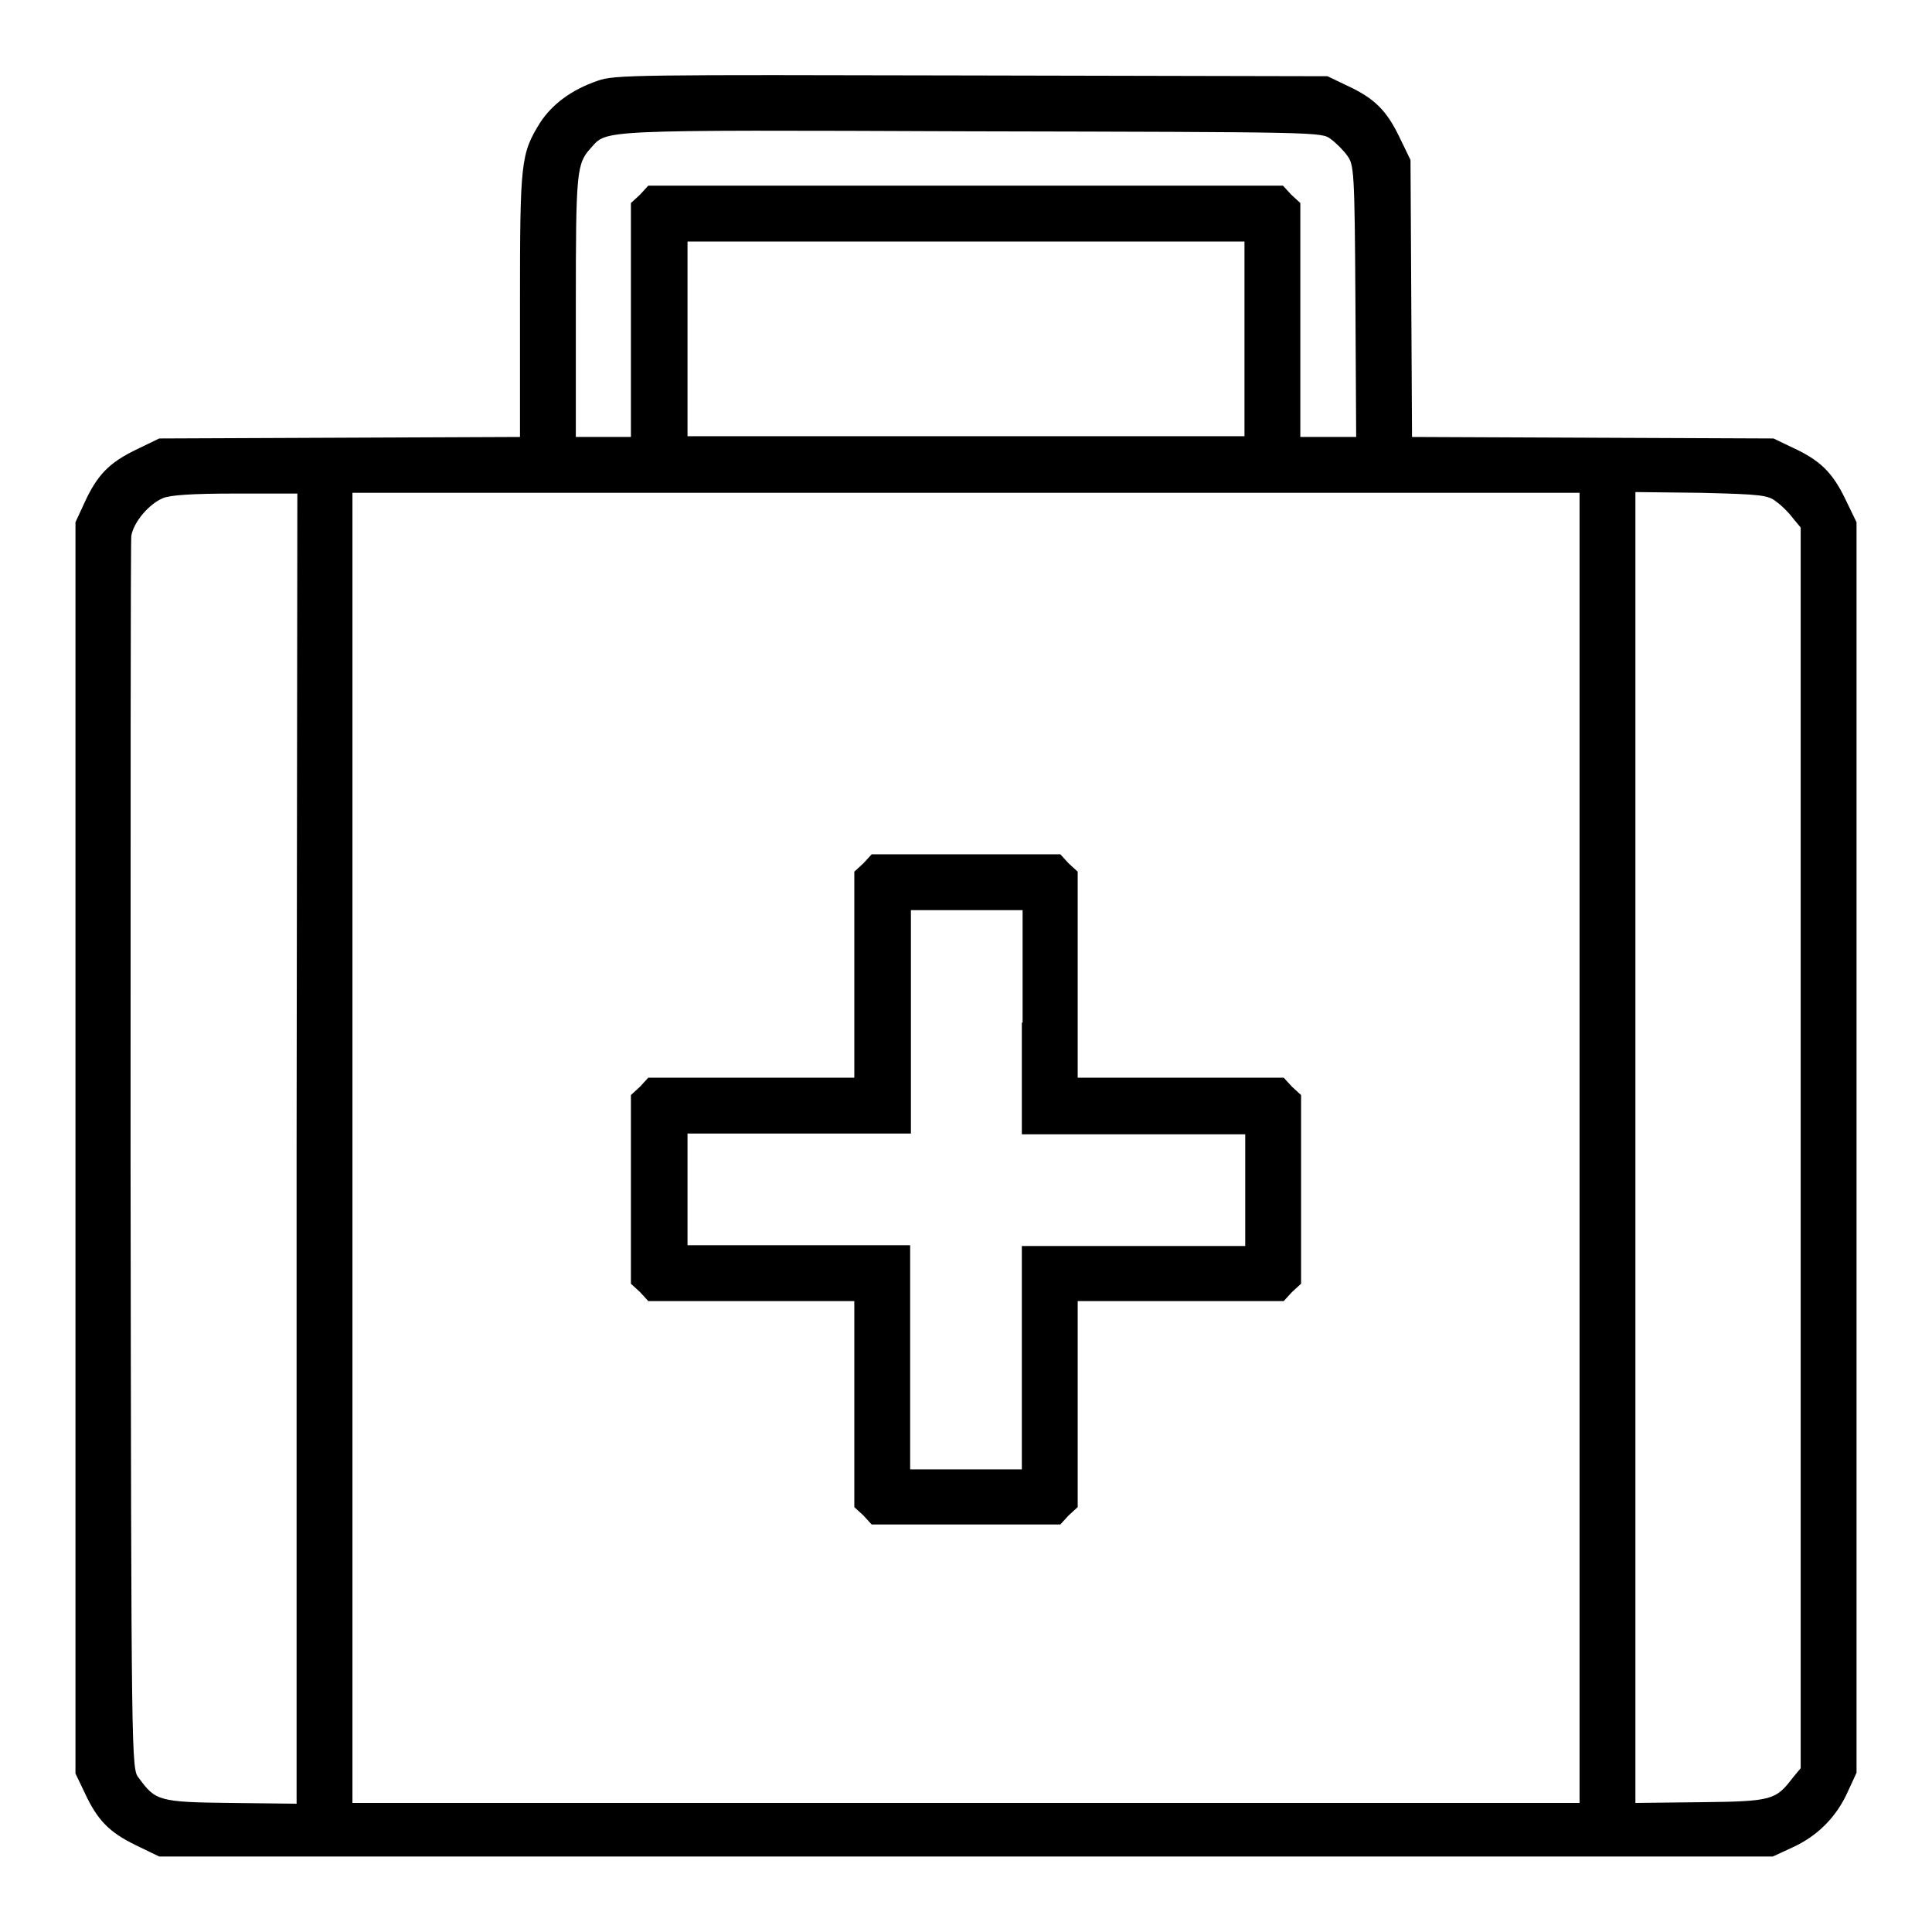 <?xml version="1.0" encoding="utf-8"?>
<!-- Svg Vector Icons : http://www.onlinewebfonts.com/icon -->
<!DOCTYPE svg PUBLIC "-//W3C//DTD SVG 1.1//EN" "http://www.w3.org/Graphics/SVG/1.1/DTD/svg11.dtd">
<svg version="1.1" xmlns="http://www.w3.org/2000/svg" xmlns:xlink="http://www.w3.org/1999/xlink" x="0px" y="0px" viewBox="0 0 256 256" enable-background="new 0 0 256 256" xml:space="preserve">
<g><g><g><path fill="#000000" d="M79.2,10.7c-3.5,1.2-6,3.1-7.6,5.5c-2.6,4.2-2.7,5.1-2.7,24.2v17.5L45,58l-23.9,0.1L18,59.6c-3.5,1.7-5.1,3.3-6.8,7L10,69.2v82.9V235l1.2,2.5c1.7,3.7,3.3,5.3,6.8,7l3.1,1.5H128h106.9l2.6-1.2c3.3-1.5,5.8-4,7.3-7.3l1.2-2.6v-82.9V69.2l-1.5-3.1c-1.7-3.5-3.3-5.1-7-6.8l-2.5-1.2L211,58l-23.9-0.1L187,39.5l-0.1-18.3l-1.5-3.1c-1.7-3.5-3.3-5.1-7-6.8l-2.5-1.2L128.7,10C84.4,9.9,81.4,9.9,79.2,10.7z M176.3,18.4c0.7,0.5,1.7,1.5,2.2,2.2c0.9,1.2,1,1.9,1.1,19.3l0.1,18H176h-3.7V42.4V26.9l-1.2-1.1l-1.1-1.2H128H85.9l-1.1,1.2l-1.2,1.1v15.5v15.5H80h-3.7V40.6c0-18,0.1-18.9,2-21c2.2-2.4,0.3-2.4,50.3-2.2C174.7,17.5,175.1,17.5,176.3,18.4z M164.9,44.9v12.9H128H91.1V44.9V32H128h36.9V44.9z M39.3,152.1V239l-8.7-0.1c-9.6-0.1-10-0.3-12.2-3.3c-1-1.2-1-1.3-1.1-82.2c0-44.5,0-81.6,0.1-82.4c0.3-1.8,2.3-4.2,4.2-5c1-0.4,3.8-0.6,9.6-0.6h8.2L39.3,152.1L39.3,152.1z M209.3,152.1v86.8H128H46.7v-86.8V65.3H128h81.3V152.1z M235.4,66.5c0.7,0.5,1.7,1.5,2.2,2.2l1,1.2v82.2v82.2l-1,1.2c-2.3,3-2.7,3.2-12.2,3.3l-8.7,0.1v-86.9V65.2l8.7,0.1C233.4,65.5,234.3,65.6,235.4,66.5z"/><path fill="#000000" d="M114.4,114.4l-1.2,1.1v13.7v13.6H99.6H85.9l-1.1,1.2l-1.2,1.1v12.5v12.5l1.2,1.1l1.1,1.2h13.7h13.6V186v13.7l1.2,1.1l1.1,1.2H128h12.5l1.1-1.2l1.2-1.1V186v-13.6h13.6h13.7l1.1-1.2l1.2-1.1v-12.5v-12.5l-1.2-1.1l-1.1-1.2h-13.7h-13.6v-13.6v-13.7l-1.2-1.1l-1.1-1.2H128h-12.5L114.4,114.4z M135.4,135.5v14.8h14.8h14.8v7.4v7.4h-14.8h-14.8v14.8v14.8H128h-7.4v-14.8V165h-14.8H91.1v-7.4v-7.4h14.8h14.8v-14.8v-14.8h7.4h7.4V135.5z"/></g></g></g>
</svg>